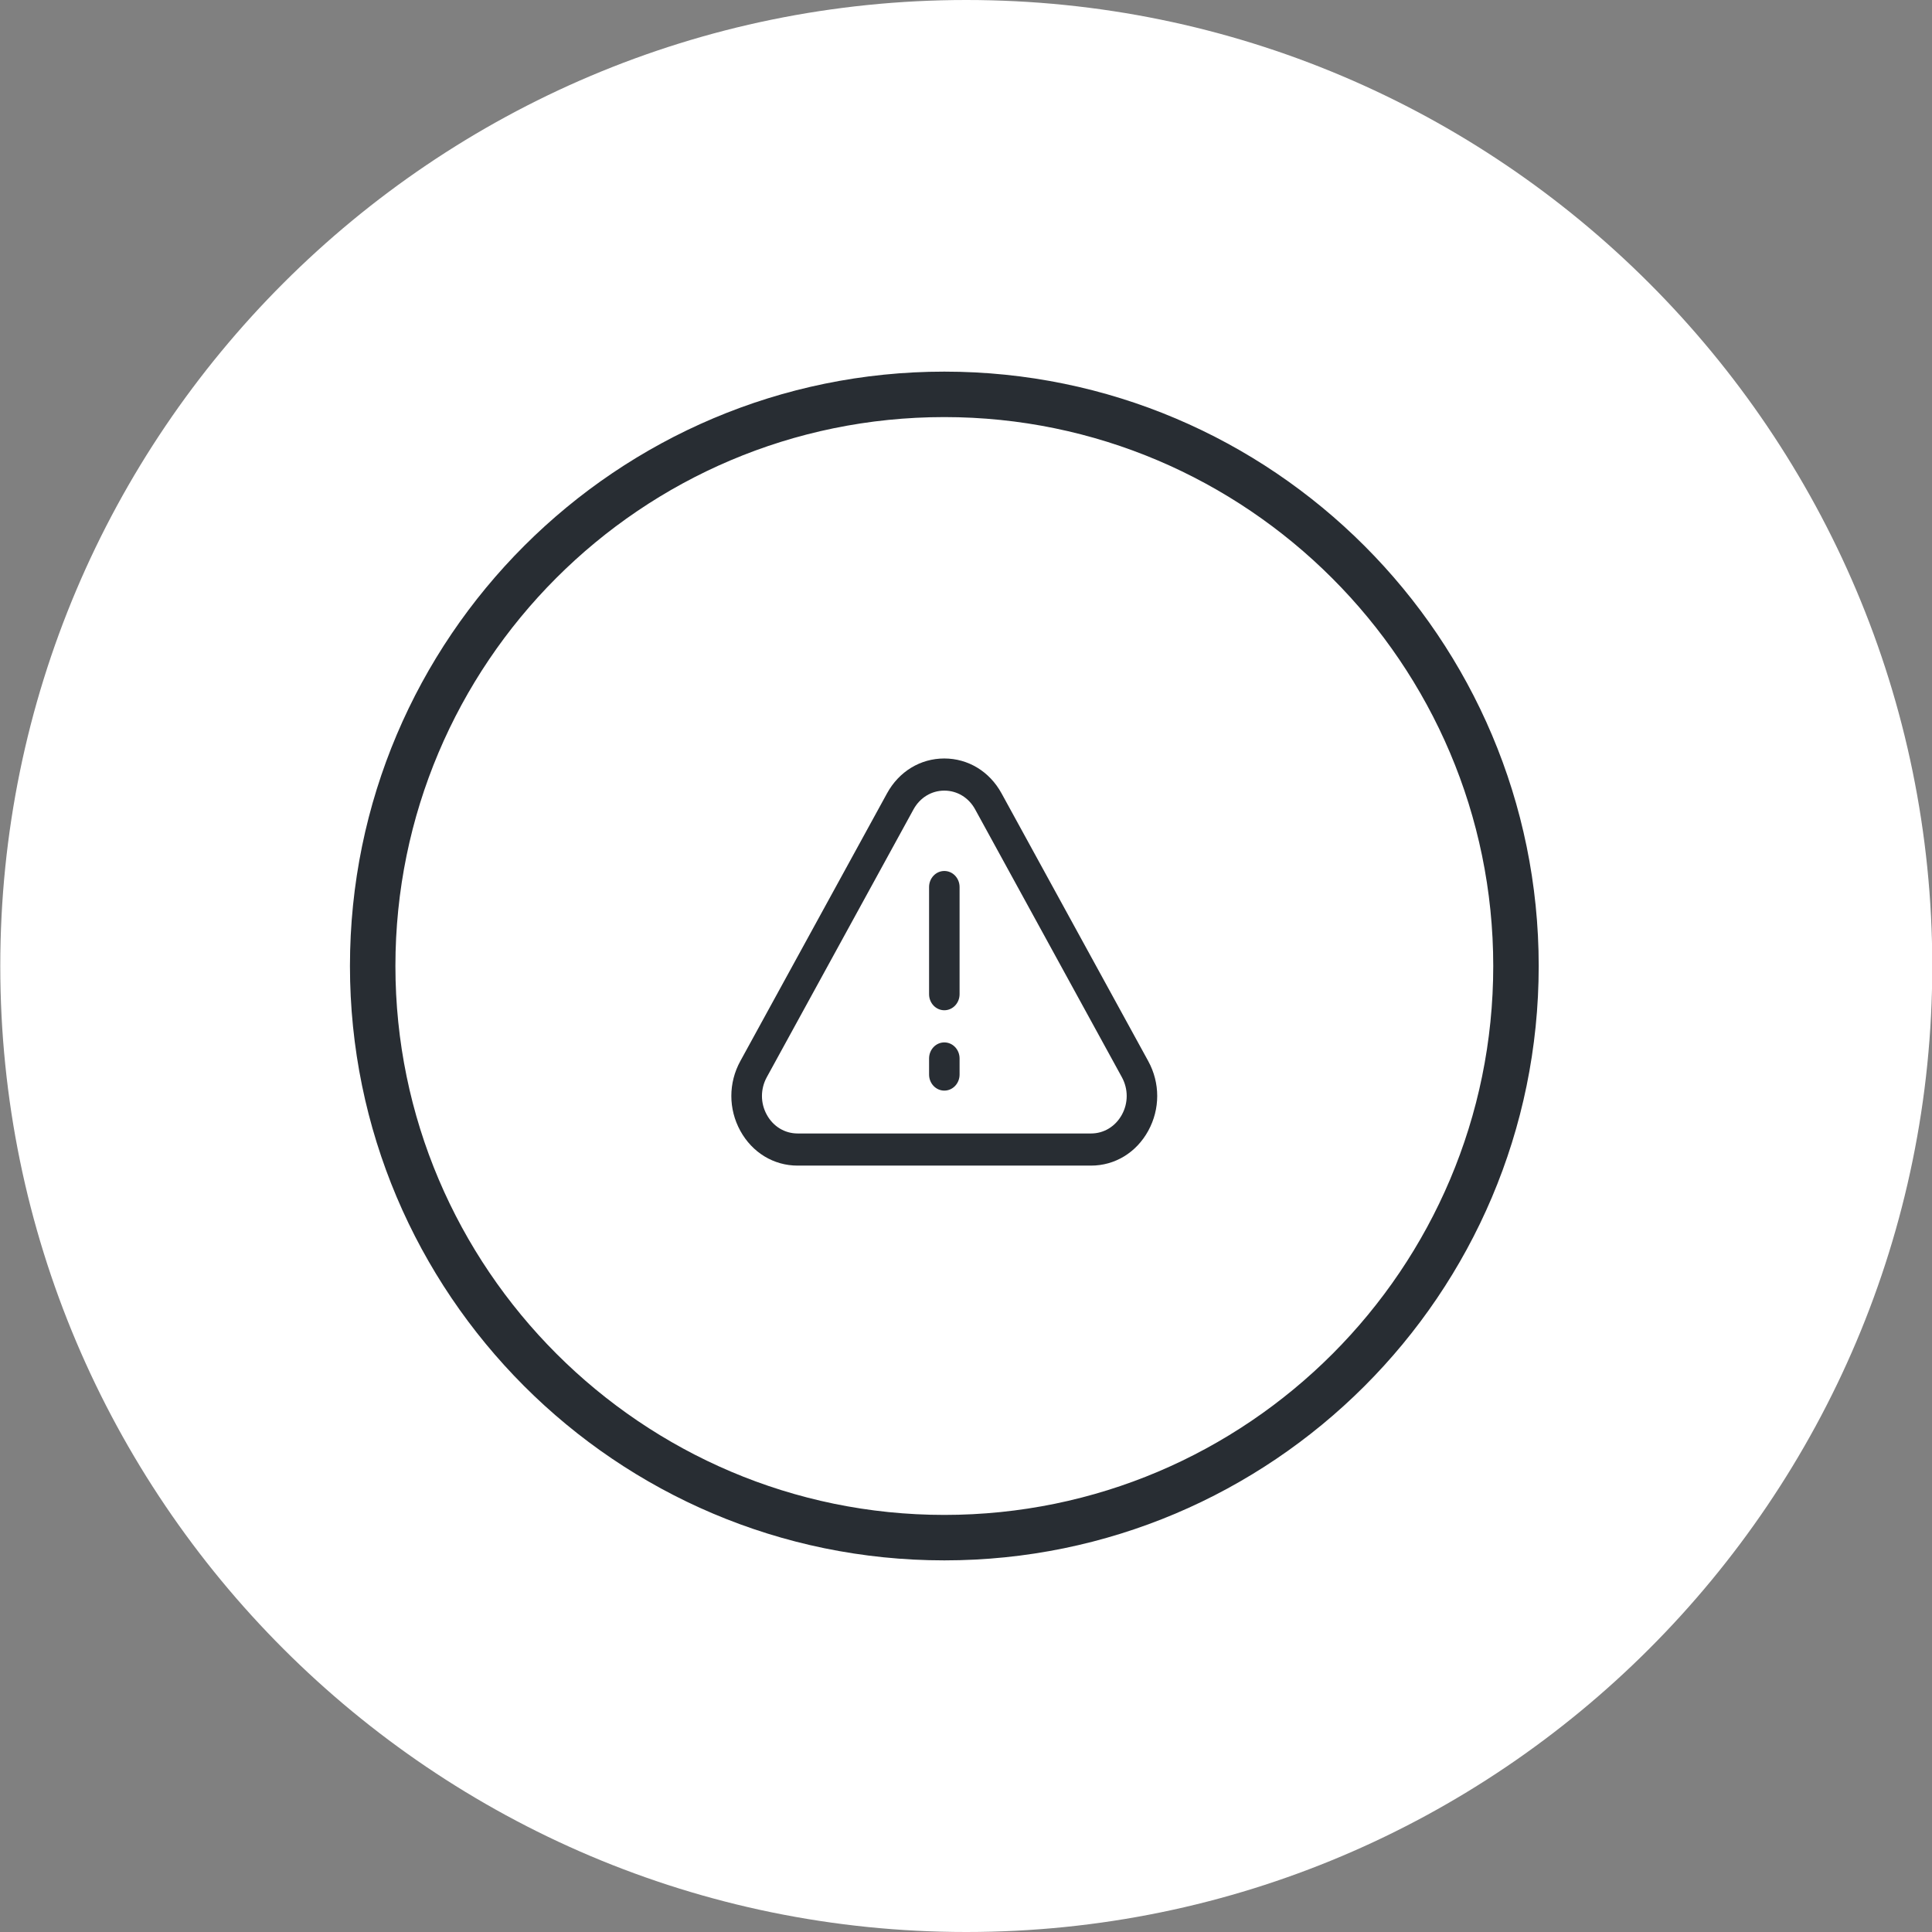 <?xml version="1.0" encoding="UTF-8" standalone="no"?>
<svg
   xmlns:dc="http://purl.org/dc/elements/1.1/"
   xmlns:cc="http://creativecommons.org/ns#"
   xmlns:rdf="http://www.w3.org/1999/02/22-rdf-syntax-ns#"
   xmlns:svg="http://www.w3.org/2000/svg"
   xmlns="http://www.w3.org/2000/svg"
   version="1.1"
   x="0px"
   y="0px"
   viewBox="0 0 170 170"
   style="enable-background:new 0 0 170 170;"
   xml:space="preserve"
   id="svg917"><rect x="0" y="0" width="170" height="170" fill="#808080" stroke="none"/><defs
   id="defs921" />
<style
   type="text/css"
   id="style833">
	.st0{fill:#FFFFFF;}
	.st1{fill:#282D33;}
	.st2{display:none;}
	.st3{display:inline;}
	.st4{display:inline;fill:#282D33;}
	.st5{display:inline;fill:#FFFFFF;}
	.st6{display:inline;fill:#FFFFFF;stroke:#000000;stroke-width:3;stroke-miterlimit:10;}
	.st7{fill:#282D33;stroke:#000000;stroke-miterlimit:10;}
</style>
<g
   id="Ebene_1"
   transform="translate(-1.007)">
	<g
   id="Background">
	</g>
	<g
   id="Circle"
   transform="translate(1.031)">
		<g
   id="g838">
			<path
   class="st0"
   d="M 85,170 C 38.1,170 0,131.9 0,85 0,38.1 38.1,0 85,0 c 46.9,0 85,38.1 85,85 0,46.9 -38.1,85 -85,85 z"
   id="path836" />
		</g>
	</g>
	<g
   id="TEXT">
	</g>
	<g
   id="g844">
		<path
   class="st1"
   d="m 84.1,137.3 c -28.9,0 -52.3,-23.5 -52.3,-52.3 0,-28.9 23.5,-52.3 52.3,-52.3 28.9,0 52.3,23.5 52.3,52.3 0,28.9 -23.5,52.3 -52.3,52.3 z m 0,-100.6 c -26.7,0 -48.3,21.7 -48.3,48.3 0,26.6 21.7,48.3 48.3,48.3 26.7,0 48.3,-21.7 48.3,-48.3 0,-26.6 -21.7,-48.3 -48.3,-48.3 z"
   id="path842" />
	</g>
</g>
<g
   id="Ebene_3"
   class="st2">
	<g
   class="st3"
   id="g849">
		<path
   class="st1"
   d="M84.1,129.2c-24.4,0-44.2-19.8-44.2-44.2c0-24.4,19.8-44.2,44.2-44.2c24.4,0,44.2,19.8,44.2,44.2    C128.2,109.4,108.4,129.2,84.1,129.2z M84.1,44.8c-22.1,0-40.2,18-40.2,40.2c0,22.1,18,40.2,40.2,40.2s40.2-18,40.2-40.2    C124.2,62.9,106.2,44.8,84.1,44.8z"
   id="path847" />
	</g>
</g>
<g
   id="Ebene_2"
   class="st2">
	<path
   class="st4"
   d="M82.5,66.6c-1.5,0.2-2.6,1.5-3.9,2.2c-7.2,4.9-14.4,9.7-21.6,14.5c-1.4,1.1-0.9,3.3,0.6,4   c8,5.4,15.9,10.7,23.9,16.1c1.6,1,3.7-0.6,3.4-2.4V88.7c7.3,4.9,14.6,9.8,21.9,14.7c1.6,1,3.7-0.6,3.4-2.4c0-10.8,0-21.5,0-32.3   c-0.1-1.9-2.6-2.8-3.9-1.5L84.9,81.5c0-4.4,0.1-8.8,0-13.1C84.6,67.3,83.6,66.5,82.5,66.6z M80.2,73.2V97L62.5,85.1   C62.5,85.1,80.2,73.2,80.2,73.2z M105.5,73.2V97L87.9,85.1L105.5,73.2z"
   id="path852" />
</g>
<g
   id="Ebene_4"
   class="st2">
	<path
   class="st4"
   d="M105.9,77.8c-0.2-0.4-0.7-0.7-1.2-0.7H89.6V54.4c0-0.6-0.4-1.1-1-1.3C88,53,87.4,53.2,87,53.7L62.3,91.1   C62,91.5,62,92,62.3,92.4c0.2,0.4,0.7,0.7,1.2,0.7h15.1v22.7c0,0.6,0.4,1.1,1,1.3c0.1,0,0.3,0.1,0.4,0.1c0.5,0,0.9-0.2,1.2-0.6   l24.7-37.4C106.1,78.8,106.1,78.2,105.9,77.8z M81.3,111.3V91.8c0-0.7-0.6-1.3-1.4-1.3H66L86.8,59v19.5c0,0.7,0.6,1.3,1.4,1.3h14   L81.3,111.3z"
   id="path855" />
</g>
<g
   id="Ebene_5"
   class="st2">
	<path
   class="st4"
   d="M84.4,54.7c-1.4,0-2.4,1-2.4,2.4v20.4c-3.3,1-5.6,4.1-5.6,7.6c0,4.4,3.6,8,8,8c3.6,0,6.6-2.3,7.6-5.6h12.4   c1.4,0,2.4-1,2.4-2.4c0-1.4-1-2.4-2.4-2.4H92c-0.8-2.5-2.7-4.5-5.2-5.2V57.1C86.8,55.7,85.8,54.7,84.4,54.7z"
   id="path858" />
	<circle
   class="st5"
   cx="84.4"
   cy="85.1"
   r="3.2"
   id="circle860" />
	
		<rect
   x="53.5"
   y="99.1"
   transform="matrix(0.735 -0.678 0.678 0.735 -49.997 72.806)"
   class="st4"
   width="29.3"
   height="2.5"
   id="rect862" />
</g>
<g
   id="Ebene_6"
   class="st2">
	<path
   class="st4"
   d="M84.5,61.3c-1.7,0-3.3,0.8-4.2,2.4L58.2,102c-1.8,3.2,0.6,7.3,4.2,7.3h44.3c3.6,0,6-4.1,4.2-7.3L88.7,63.7   C87.8,62.1,86.2,61.3,84.5,61.3z M84.5,65.2c0.3,0,0.5,0.2,0.7,0.5l22.1,38.3c0.4,0.6,0,1.2-0.7,1.2H62.4c-0.7,0-1.1-0.6-0.7-1.2   l22.1-38.3C84,65.4,84.2,65.2,84.5,65.2z"
   id="path865" />
</g>
<g
   id="Ebene_7"
   class="st2">
	<path
   class="st4"
   d="M84.5,60.4c-0.4,0-0.8,0.1-1.1,0.4L59.1,77.9c-0.7,0.5-1,1.3-0.7,2.1l9.3,27.8c0.3,0.8,1,1.3,1.8,1.3h30.1   c0.8,0,1.5-0.5,1.8-1.3l9.3-27.8c0.3-0.8,0-1.6-0.7-2.1L85.6,60.7C85.3,60.5,84.9,60.4,84.5,60.4z M84.5,64.5l22.1,15.6l-8.4,25.2   H70.8l-8.4-25.2L84.5,64.5z"
   id="path868" />
</g>

<g
   id="Ebene_8"
   class="st2">
	<polygon
   class="st4"
   points="78.4,60.8 78.4,79 60.2,79 60.2,91.2 78.4,91.2 78.4,109.4 90.6,109.4 90.6,91.2 108.8,91.2 108.8,79    90.6,79 90.6,60.8  "
   id="polygon874" />
	<polygon
   class="st5"
   points="81.6,64.5 87.4,64.5 87.4,82.2 105.1,82.2 105.1,88.1 87.4,88.1 87.4,105.8 81.6,105.8 81.6,88.1    63.9,88.1 63.9,82.2 81.6,82.2  "
   id="polygon876" />
</g>
<g
   id="Ebene_9"
   class="st2">
	<path
   class="st4"
   d="M62.4,67c-3,0-5.5,2.5-5.5,5.5v25.8c0,3,2.5,5.5,5.5,5.5h44.3c3,0,5.5-2.5,5.5-5.5V72.5c0-3-2.5-5.5-5.5-5.5   H62.4z M63.1,70.7h42.7L89.4,87.1c-2.8,2.7-7.2,2.7-9.9,0L63.1,70.7z M108.5,73.3v24.3L96.3,85.4L108.5,73.3z M60.5,73.3l12.1,12.1   L60.5,97.6V73.3z M93.7,88l12.2,12.1H63.1L75.3,88l1.6,1.6c4.2,4.2,11,4.2,15.1,0L93.7,88z"
   id="path879" />
</g>
<g
   id="Ebene_12"
   class="st2">
	<path
   class="st4"
   d="M84.5,61.9c-0.1,0-0.2,0-0.3,0H69.9c-3.8,0-7,3.2-7,7v22.6c0,0.2,0,0.4,0,0.6v8.6c0,3.8,3.2,7,7,7h14.3   c0.2,0,0.4,0,0.6,0h14.3c3.8,0,7-3.2,7-7v-8.6c0-0.2,0-0.4,0-0.6V68.9c0-3.8-3.2-7-7-7H84.8C84.7,61.9,84.6,61.9,84.5,61.9z    M69.9,65.8h12.7v10.2H66.7v-7C66.7,67.2,68.1,65.8,69.9,65.8z M86.4,65.8h12.7c1.8,0,3.2,1.4,3.2,3.2v7H86.4V65.8z M66.7,79.7   h15.9v10.2H66.7V79.7z M86.4,79.7h15.9v10.2H86.4V79.7z M66.7,93.7h15.9v10.2H69.9c-1.8,0-3.2-1.4-3.2-3.2V93.7z M86.4,93.7h15.9v7   c0,1.8-1.4,3.2-3.2,3.2H86.4V93.7z"
   id="path882" />
</g>
<g
   id="Ebene_14"
   class="st2">
	<path
   class="st4"
   d="M90.4,65.5c-1.2,0-2.1,1-2.1,2.1v9.1H60.8c-1.2,0-2.1,0.9-2.1,2.1v12.7c0,1.2,0.9,2.1,2.1,2.1h27.4v9.1   c0,1.2,0.9,2.1,2.1,2.1c0.6,0,1.1-0.2,1.5-0.7l16.9-18.3c0.8-0.8,0.7-2.1-0.1-2.9L91.9,66.1C91.5,65.7,90.9,65.5,90.4,65.5z    M92.5,72.7l11.8,11.8L92.5,97.4v-5.9c0-1.2-0.9-2.1-2.1-2.1H63V81h27.4c1.2,0,2.1-0.9,2.1-2.1V72.7z"
   id="path885" />
</g>
<g
   id="Ebene_13"
   class="st2">
	<path
   class="st4"
   d="M84.1,62.8c-1.6,0-3.2,0.8-4,2.4l-17.9,35.3c-0.9,1.9-0.5,4,0.6,5.4c1.2,1.4,3.2,2.2,5.2,1.6l16.1-4.9   l16.1,4.9c2,0.6,4-0.2,5.2-1.6c1.2-1.4,1.6-3.5,0.6-5.4c0,0,0,0,0,0L88.1,65.2C87.3,63.6,85.7,62.8,84.1,62.8z M84.1,66.6   c0.2,0,0.4,0.1,0.5,0.4l17.9,35.3c0.2,0.4,0.1,0.8-0.1,1.1c-0.2,0.3-0.5,0.5-1,0.3l-16.7-5.1c-0.4-0.1-0.8-0.1-1.2,0l-16.7,5.1   c-0.5,0.1-0.8,0-1-0.3c-0.2-0.3-0.3-0.6-0.1-1.1L83.6,67C83.7,66.7,83.9,66.6,84.1,66.6z"
   id="path888" />
</g>
<g
   id="Ebene_15"
   class="st2">
	
		<rect
   x="35.7"
   y="36.2"
   transform="matrix(0.707 0.707 -0.707 0.707 84.854 -34.855)"
   class="st6"
   width="97.6"
   height="97.6"
   id="rect891" />
</g>
<g
   id="Ebene_10"
   class="st2">
	<path
   class="st4"
   d="M81.1,57.3c-0.7,0.1-1.2,0.7-1.2,1.5v18.7l-16.2-9.3c-0.3-0.2-0.7-0.3-1.1-0.2c-0.4,0.1-0.7,0.3-0.9,0.7   l-2.9,5c-0.2,0.3-0.3,0.7-0.1,1.1c0.1,0.4,0.4,0.7,0.7,0.9l16.2,9.4l-16.2,9.4c-0.3,0.2-0.6,0.5-0.7,0.9c-0.1,0.4,0,0.8,0.1,1.1   l2.9,5c0.2,0.3,0.5,0.6,0.9,0.7c0.4,0.1,0.8,0,1.1-0.2l16.2-9.3v18.7c0,0.8,0.7,1.5,1.5,1.5h5.9c0.8,0,1.5-0.7,1.5-1.5V92.8   l16.2,9.3c0.3,0.2,0.7,0.3,1.1,0.2c0.4-0.1,0.7-0.3,0.9-0.7l2.9-5c0.2-0.3,0.3-0.7,0.1-1.1s-0.4-0.7-0.7-0.9l-16.2-9.4l16.2-9.4   c0.3-0.2,0.6-0.5,0.7-0.9c0.1-0.4,0-0.8-0.1-1.1l-2.9-5c-0.2-0.3-0.5-0.6-0.9-0.7c-0.4-0.1-0.8,0-1.1,0.2l-16.2,9.3V58.8   c0-0.8-0.7-1.5-1.5-1.5h-5.9c0,0-0.1,0-0.1,0S81.1,57.3,81.1,57.3z M82.8,60.3h2.9V80c0,0.5,0.3,1,0.7,1.3c0.5,0.3,1,0.3,1.5,0   l17.2-9.8l1.5,2.5l-17.2,9.9c-0.5,0.3-0.8,0.7-0.8,1.3s0.3,1,0.8,1.3l17.2,9.9l-1.5,2.5L88,89c-0.5-0.3-1-0.3-1.5,0   c-0.5,0.3-0.7,0.7-0.7,1.3V110h-2.9V90.3c0-0.5-0.3-1-0.7-1.3c-0.5-0.3-1-0.3-1.5,0l-17.2,9.8L62,96.4l17.2-9.9   c0.5-0.3,0.8-0.7,0.8-1.3s-0.3-1-0.8-1.3L62,73.9l1.5-2.5l17.2,9.8c0.5,0.3,1,0.3,1.5,0c0.5-0.3,0.7-0.7,0.7-1.3V60.3z"
   id="path894" />
</g>
<g
   id="Ebene_11"
   class="st2">
	<polygon
   class="st4"
   points="69.9,60.8 60.2,70.5 74.8,85.1 60.2,99.7 69.9,109.4 84.5,94.9 99.1,109.4 108.8,99.7 94.2,85.1    108.8,70.5 107.6,69.3 99.1,60.8 84.5,75.4  "
   id="polygon897" />
	<polygon
   class="st5"
   points="69.9,65.7 84.5,80.3 99.1,65.7 104,70.5 89.4,85.1 104,99.7 99.1,104.6 84.5,90 69.9,104.6 65,99.7    79.6,85.1 65,70.5  "
   id="polygon899" />
</g>
<g
   id="Ebene_7_Kopie"
   class="st2">
	<path
   class="st4"
   d="M84.5,57.6c-0.4,0-0.9,0.1-1.3,0.4L55.7,77.4c-0.8,0.5-1.1,1.5-0.8,2.4l10.5,31.4c0.3,0.9,1.1,1.5,2,1.5h34.1   c0.9,0,1.7-0.6,2-1.5l10.5-31.4c0.3-0.9,0-1.9-0.8-2.4L85.7,58C85.4,57.7,85,57.6,84.5,57.6z M84.5,62.3l25.1,17.7l-9.5,28.5H69   l-9.5-28.5L84.5,62.3z"
   id="path902" />
</g>
<g
   id="Ebene_11_Kopie"
   class="st2">
	<polygon
   class="st4"
   points="91.4,57.6 77.6,57.6 77.6,78.2 57,78.2 57,92 77.6,92 77.6,112.6 91.4,112.6 91.4,92 112,92 112,90.3    112,78.2 91.4,78.2  "
   id="polygon905" />
	<polygon
   class="st5"
   points="87.9,61.1 87.9,81.7 108.6,81.7 108.6,88.6 87.9,88.6 87.9,109.2 81.1,109.2 81.1,88.6 60.4,88.6    60.4,81.7 81.1,81.7 81.1,61.1  "
   id="polygon907" />
</g>
<g
   id="Ebene_1_Kopie"
   class="st2">
	<g
   id="Background_1_"
   class="st3">
	</g>
	<g
   id="TEXT_1_"
   class="st3">
	</g>
	<g
   class="st3"
   id="g914">
		<path
   class="st7"
   d="M84.1,113c-15.4,0-28-12.5-28-28c0-15.4,12.5-28,28-28c15.4,0,28,12.5,28,28C112,100.4,99.5,113,84.1,113z     M84.1,59.2c-14.2,0-25.8,11.6-25.8,25.8c0,14.2,11.6,25.8,25.8,25.8c14.2,0,25.8-11.6,25.8-25.8C109.9,70.8,98.3,59.2,84.1,59.2z    "
   id="path912" />
	</g>
</g>
<path
   d="m 83.089,66.74 c -2.102,0 -3.985,1.145 -5.036,3.064 l -12.913,23.568 c -1.051,1.918 -1.051,4.209 0,6.128 1.051,1.918 2.939,3.064 5.041,3.064 h 25.82 c 2.102,0 3.985,-1.145 5.036,-3.064 1.051,-1.918 1.051,-4.209 0,-6.128 L 88.125,69.804 c -1.051,-1.918 -2.934,-3.064 -5.036,-3.064 z m 0.004,2.828 c 1.132,0 2.147,0.617 2.711,1.65 l 12.912,23.568 c 0.564,1.032 0.568,2.267 0,3.3 -0.568,1.032 -1.579,1.65 -2.711,1.65 H 70.181 c -1.132,0 -2.147,-0.617 -2.711,-1.65 -0.568,-1.032 -0.564,-2.267 0,-3.3 l 12.912,-23.568 c 0.568,-1.032 1.579,-1.65 2.711,-1.65 z m 0,7.071 c -0.742,0 -1.342,0.632 -1.342,1.414 v 9.427 c 0,0.782 0.599,1.414 1.342,1.414 0.742,0 1.342,-0.632 1.342,-1.414 v -9.427 c 0,-0.782 -0.599,-1.414 -1.342,-1.414 z m 0,15.084 c -0.742,0 -1.342,0.632 -1.342,1.414 v 1.414 c 0,0.782 0.599,1.414 1.342,1.414 0.742,0 1.342,-0.632 1.342,-1.414 v -1.414 c 0,-0.782 -0.599,-1.414 -1.342,-1.414 z"
   id="path1026"
   style="fill:#282d33;fill-opacity:1;stroke-width:0.459" /></svg>
